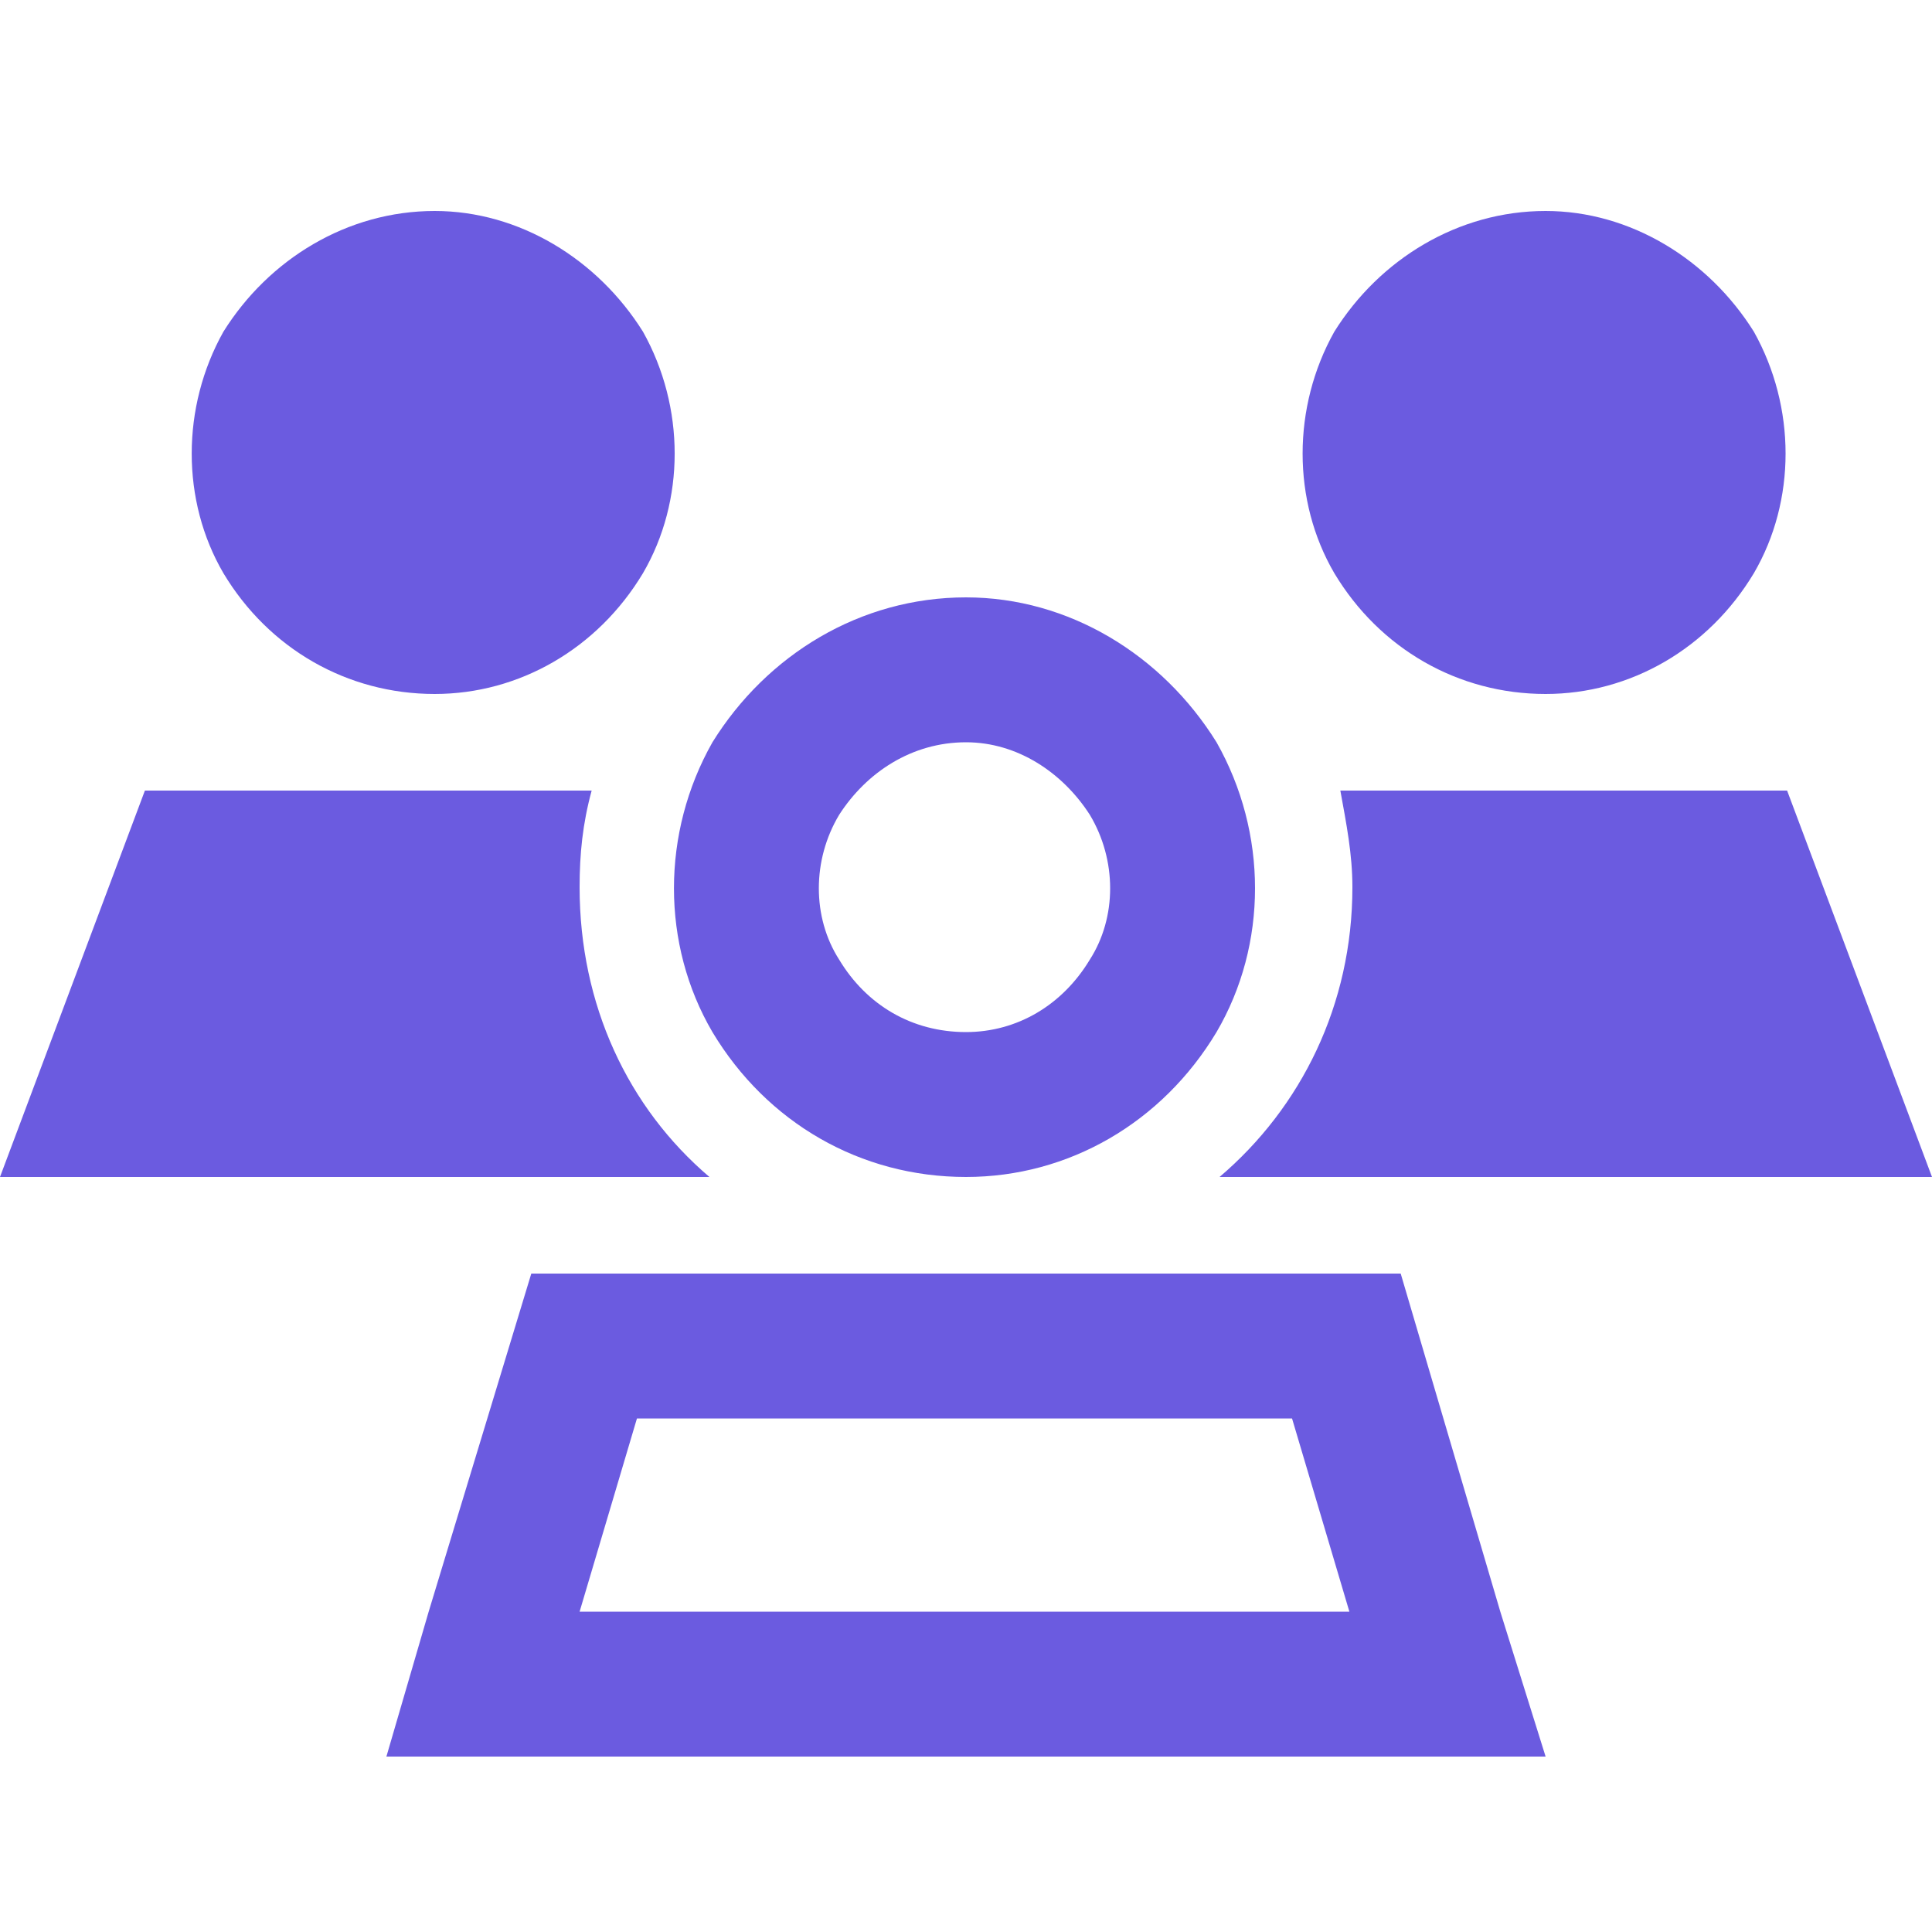 <?xml version="1.0" encoding="UTF-8"?> <svg xmlns="http://www.w3.org/2000/svg" width="25" height="25" viewBox="0 0 25 25" fill="none"><path d="M5.625 8.98C4.492 8.98 3.477 8.394 2.891 7.417C2.344 6.48 2.344 5.269 2.891 4.292C3.477 3.355 4.492 2.73 5.625 2.73C6.719 2.73 7.734 3.355 8.32 4.292C8.867 5.269 8.867 6.48 8.32 7.417C7.734 8.394 6.719 8.98 5.625 8.98ZM20 8.98C18.867 8.98 17.852 8.394 17.266 7.417C16.719 6.48 16.719 5.269 17.266 4.292C17.852 3.355 18.867 2.73 20 2.73C21.094 2.73 22.109 3.355 22.695 4.292C23.242 5.269 23.242 6.48 22.695 7.417C22.109 8.394 21.094 8.98 20 8.98ZM1.875 10.23H7.656C7.539 10.66 7.5 11.05 7.5 11.48C7.5 13.003 8.125 14.332 9.18 15.23H0L1.875 10.23ZM25 15.23H15.781C16.836 14.332 17.5 13.003 17.5 11.48C17.5 11.05 17.422 10.66 17.344 10.23H23.125L25 15.23ZM12.5 9.605C11.797 9.605 11.211 9.996 10.859 10.543C10.508 11.128 10.508 11.871 10.859 12.418C11.211 13.003 11.797 13.355 12.5 13.355C13.164 13.355 13.75 13.003 14.102 12.418C14.453 11.871 14.453 11.128 14.102 10.543C13.75 9.996 13.164 9.605 12.5 9.605ZM12.5 15.23C11.133 15.23 9.922 14.527 9.219 13.355C8.555 12.222 8.555 10.777 9.219 9.605C9.922 8.472 11.133 7.73 12.5 7.73C13.828 7.73 15.039 8.472 15.742 9.605C16.406 10.777 16.406 12.222 15.742 13.355C15.039 14.527 13.828 15.23 12.5 15.23ZM8.242 18.355L7.5 20.855H17.461L16.719 18.355H8.242ZM18.125 16.48L19.414 20.855L20 22.73H18.008H6.953H5L5.547 20.855L6.875 16.48H18.125Z" fill="#6B5BE0"></path></svg> 